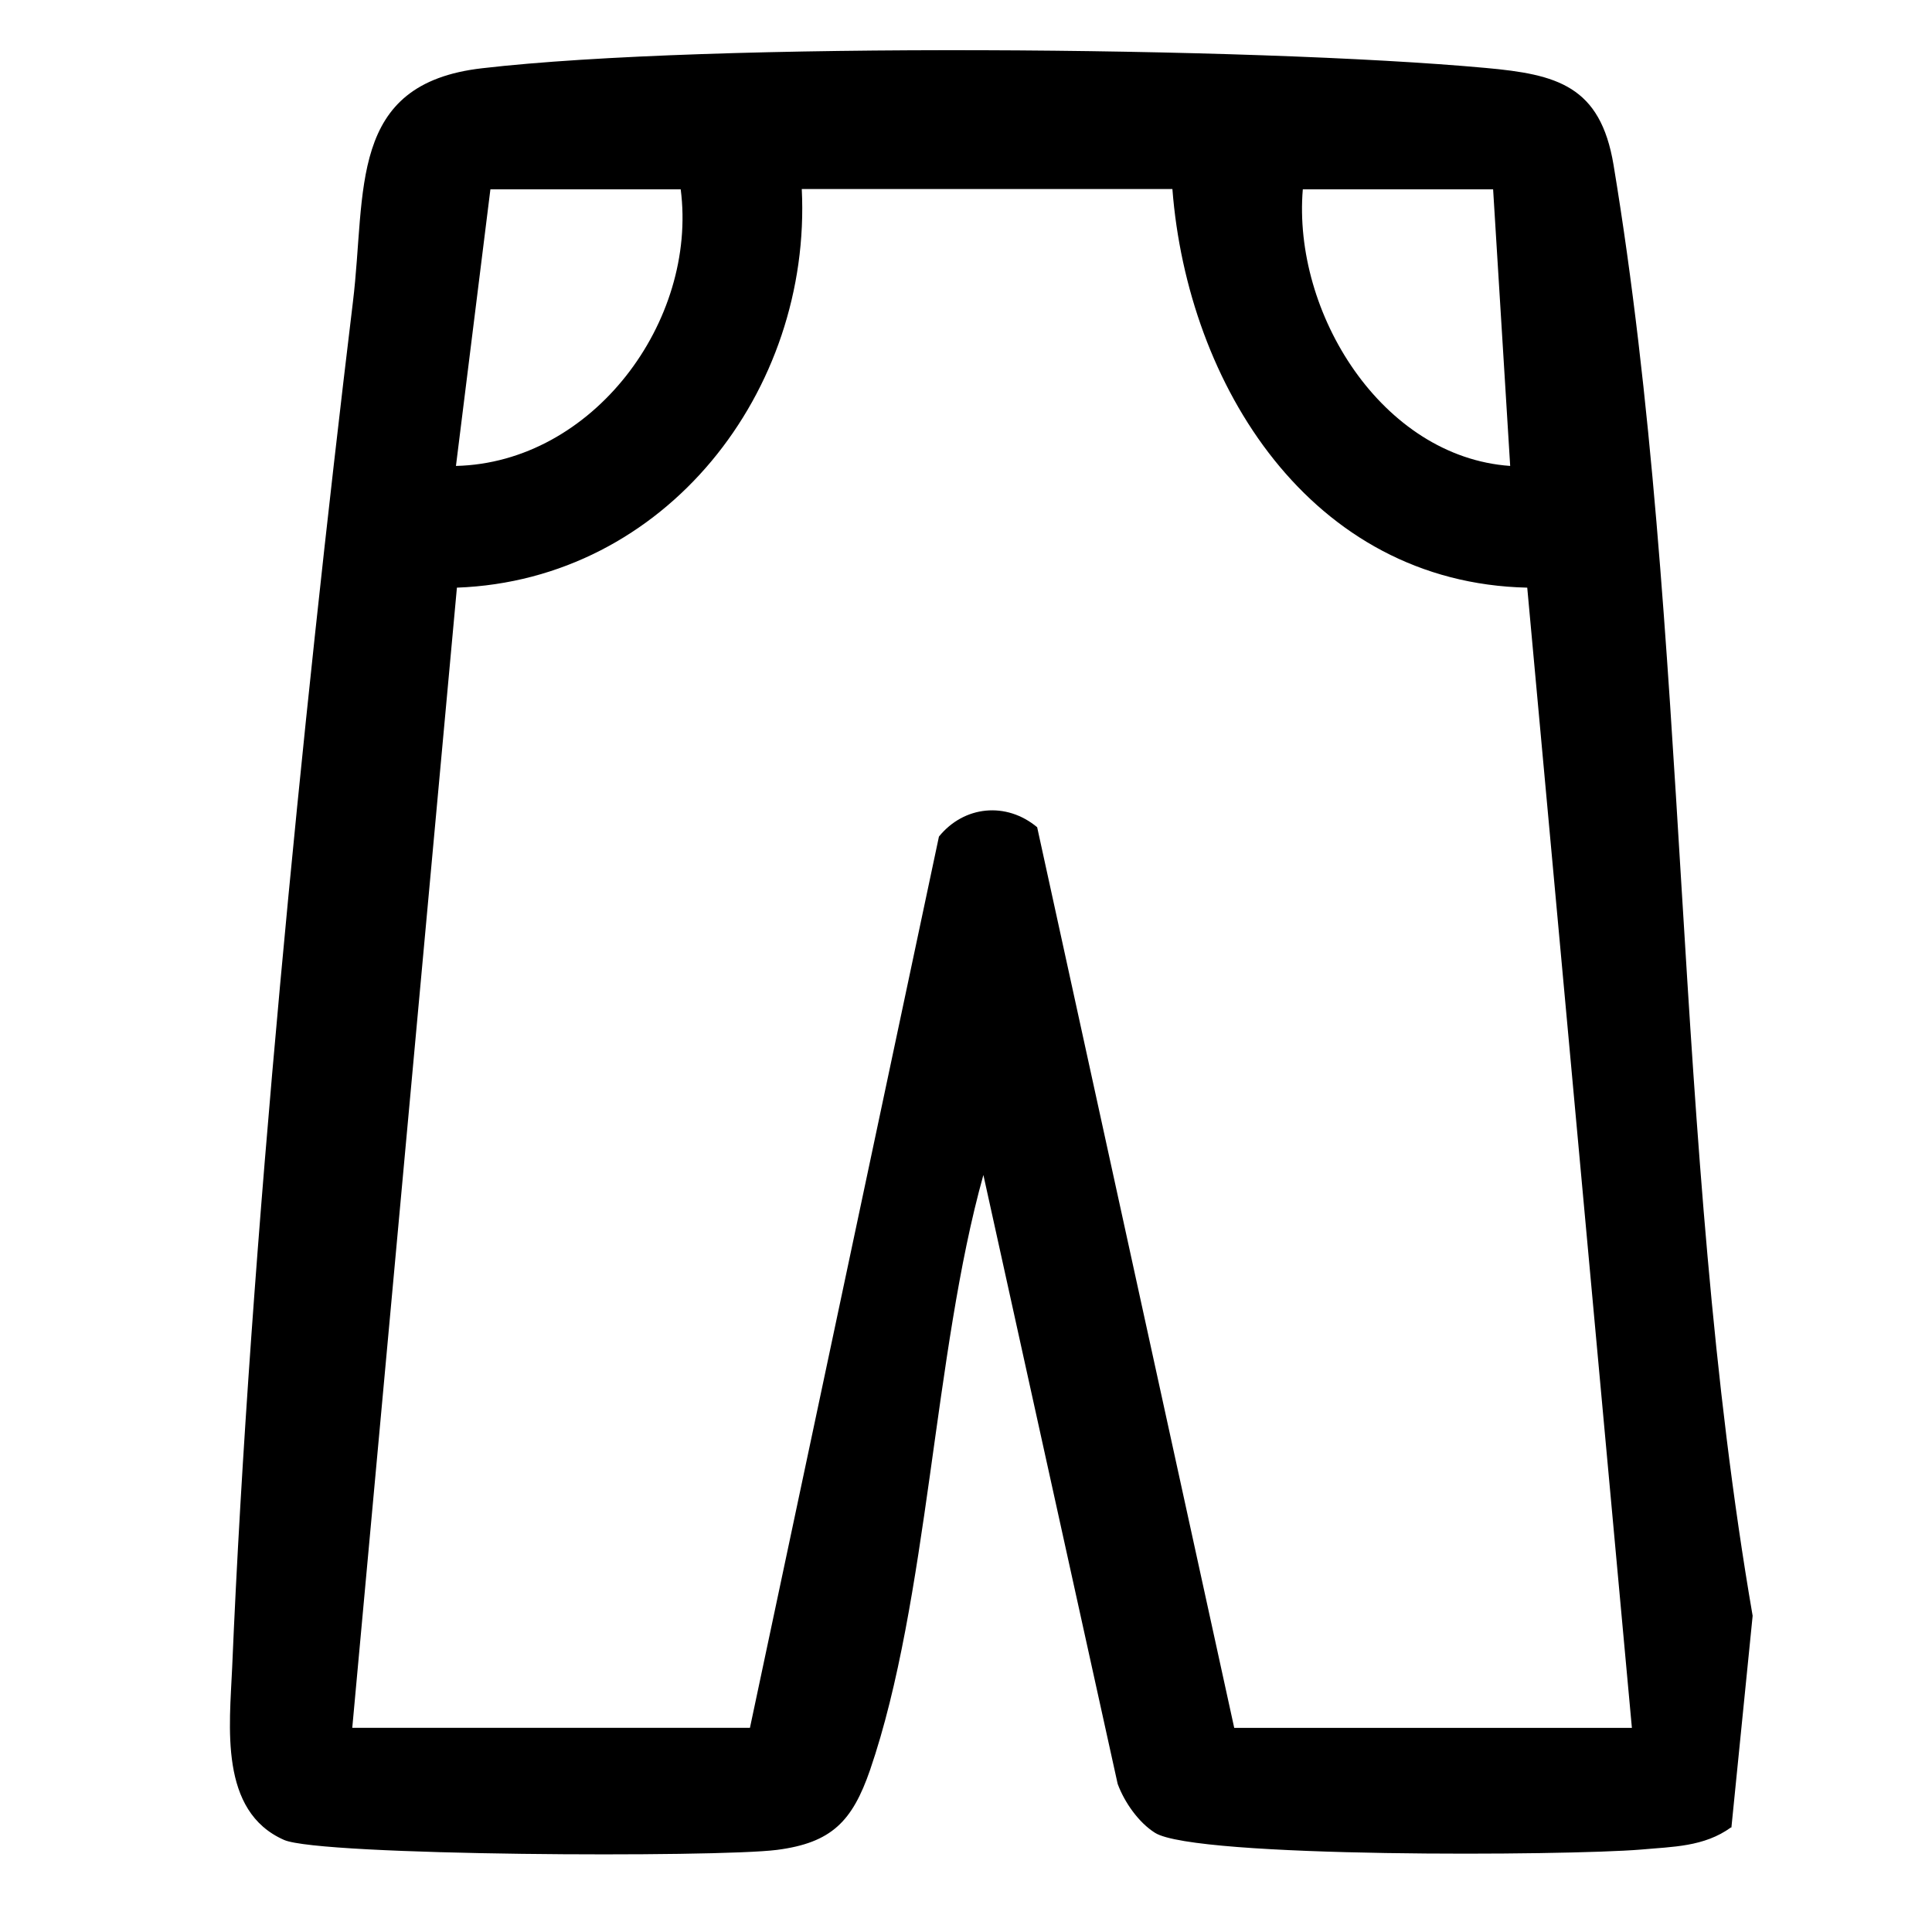 <svg viewBox="0 0 60 60" version="1.1" xmlns="http://www.w3.org/2000/svg" id="Layer_1">
  
  <path d="M53.76,56.75c-.84.61-1.82.6-2.8.69-2.28.19-13.84.27-15.09-.52-.51-.32-.95-.95-1.16-1.52l-4.17-18.91c-1.55,5.54-1.71,13.2-3.52,18.48-.55,1.59-1.19,2.26-2.89,2.48-1.87.24-14.19.19-15.31-.31-2.02-.89-1.69-3.53-1.61-5.35.55-13.07,2.17-29.34,3.75-42.41.42-3.45-.18-6.78,4.01-7.26,7.05-.82,23.97-.67,31.17-.01,2.21.2,3.56.55,3.97,3.01,2.4,14.49,1.8,30.46,4.32,45.06l-.66,6.58ZM21.14,5.88h-5.91s-1.07,8.59-1.07,8.59c4.25-.1,7.51-4.49,6.98-8.59ZM10.94,53.66h12.35l5.87-27.68c.78-.96,2.09-1.09,3.05-.29l6.12,27.97h12.35l-3.25-35.41c-6.73-.15-10.55-6.3-11.02-12.38h-11.51c.31,6.27-4.22,12.14-10.71,12.38l-3.25,35.41ZM46.37,5.88h-5.91c-.32,3.83,2.45,8.31,6.44,8.59l-.53-8.59Z"></path>
</svg>